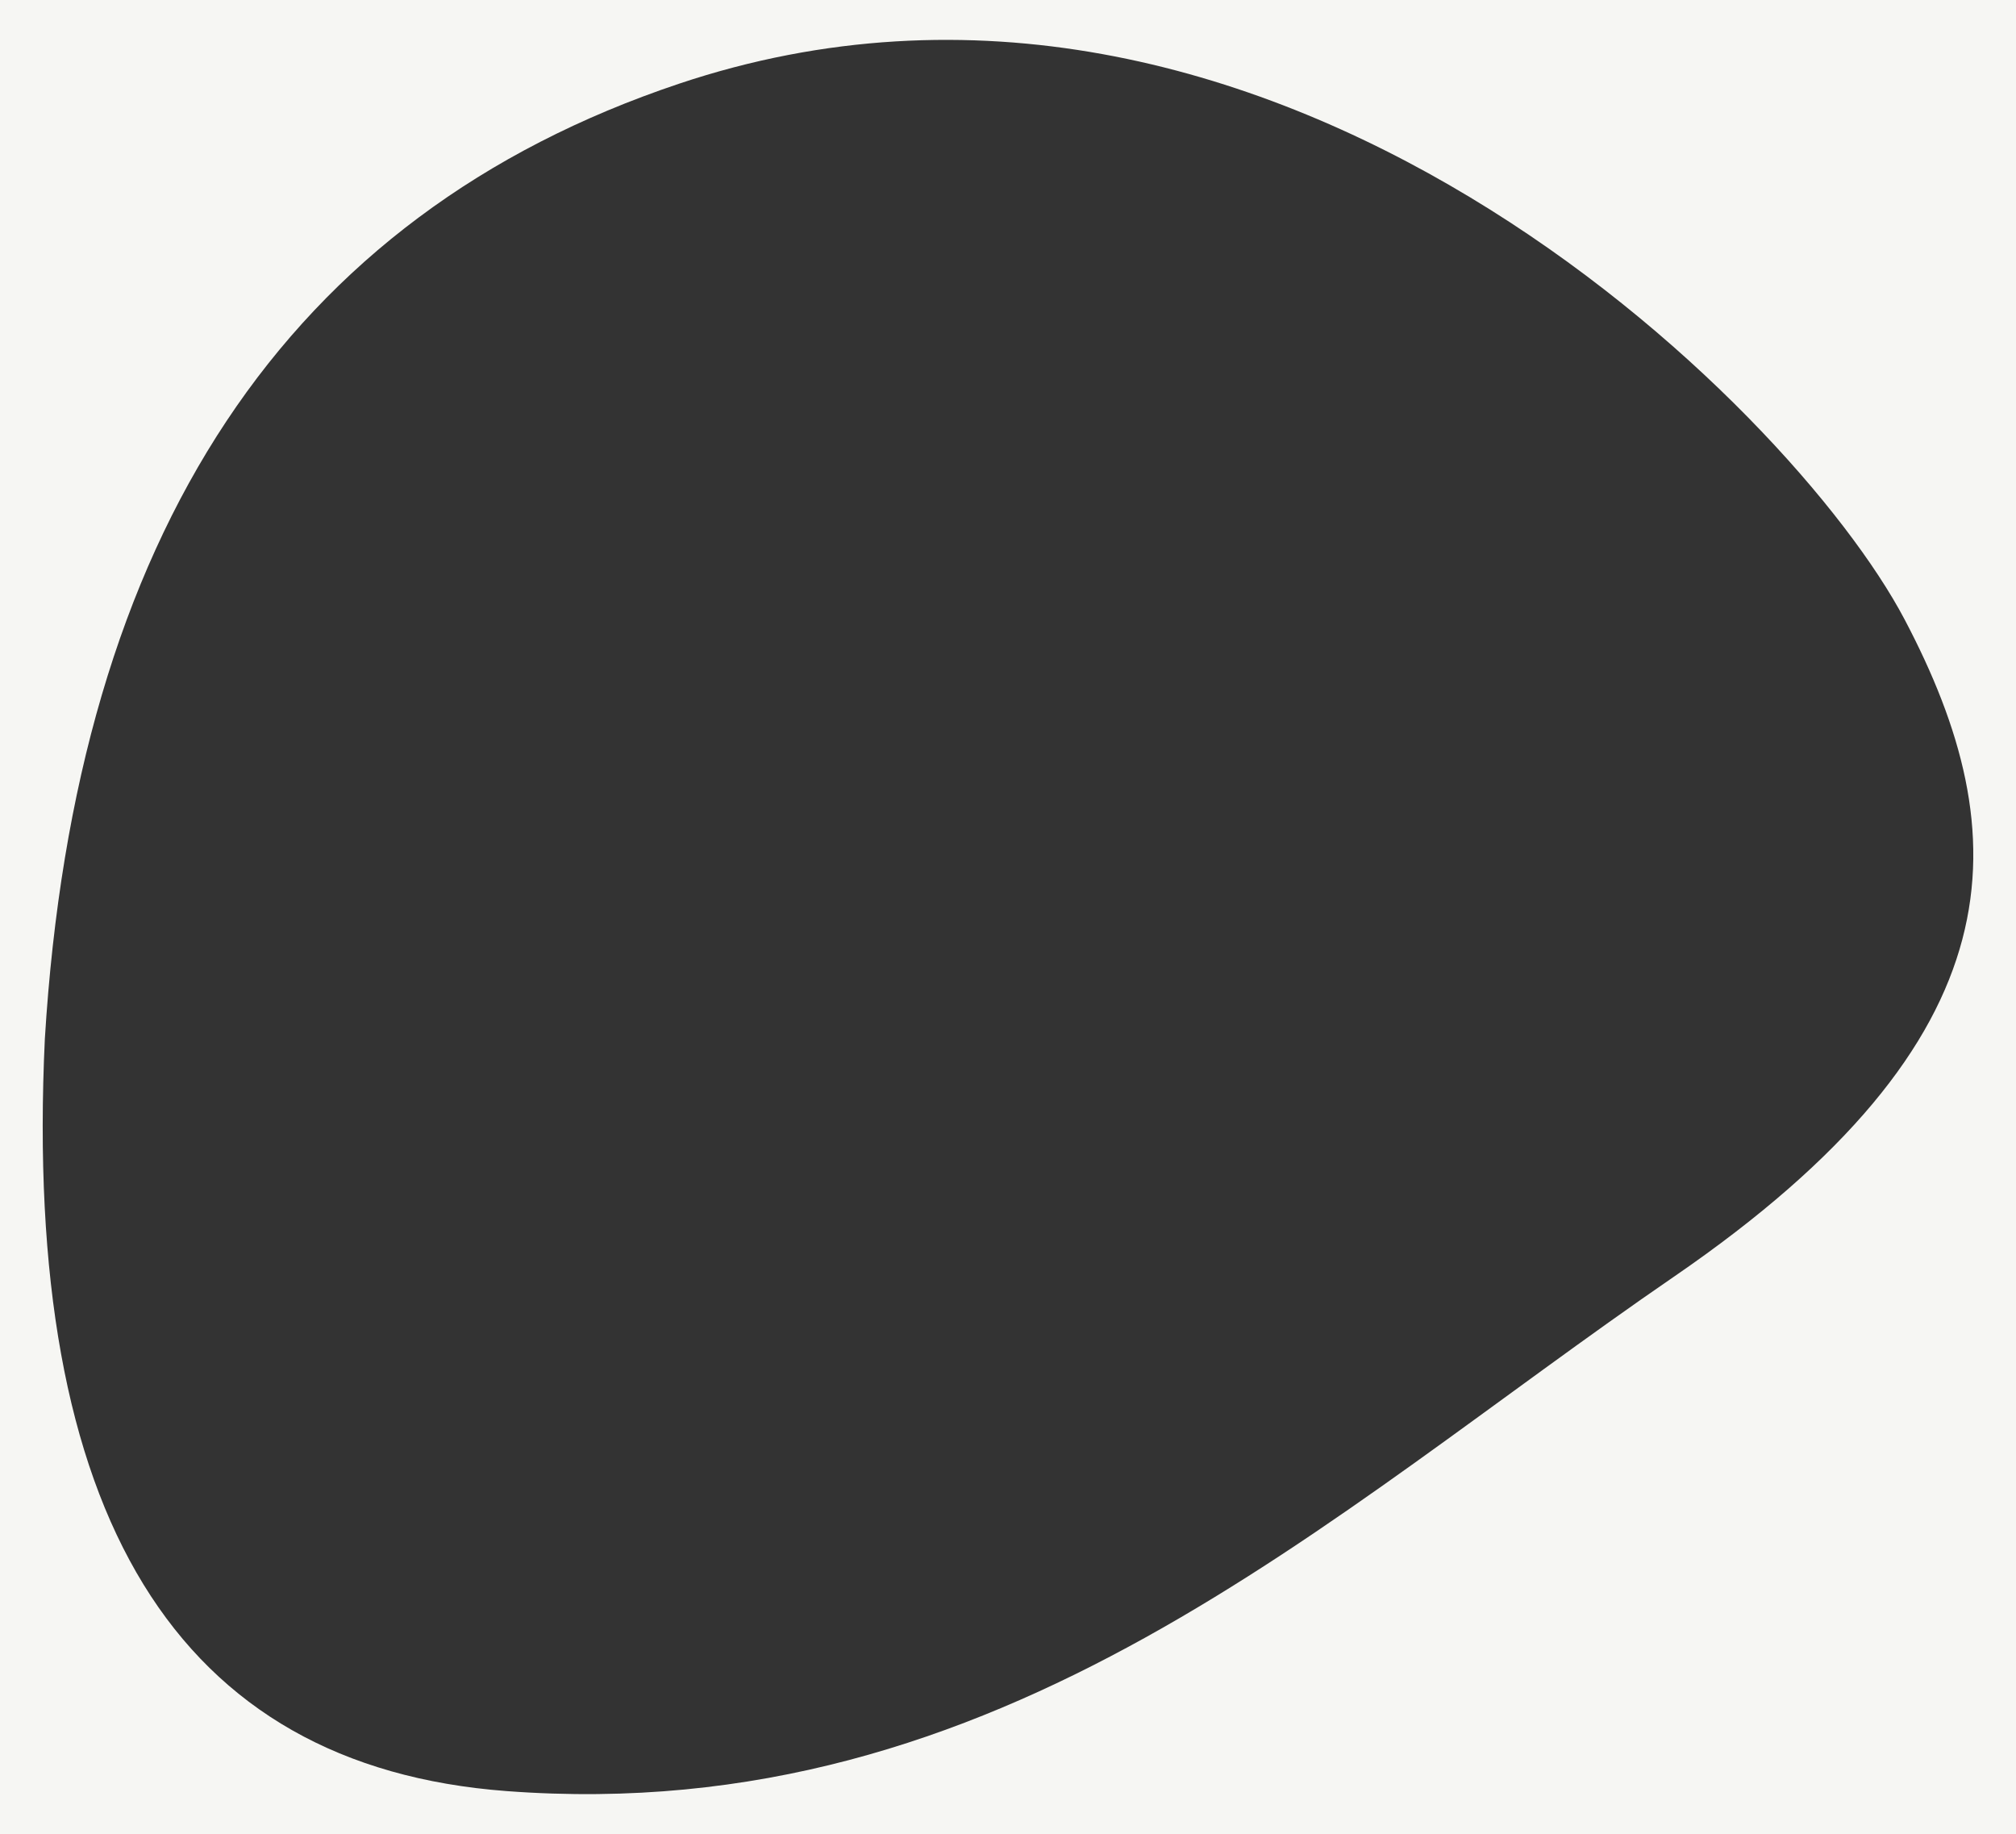 <svg id="Layer_1" data-name="Layer 1" xmlns="http://www.w3.org/2000/svg" viewBox="0 0 708 644">
  <rect x="0" y="0" width="708" height="644" fill="#333333" stroke="none"/>
  <defs>
    <style>
      .cls-1 {
        fill: #f6f6f3;
        fill-rule: evenodd;
      }
    </style>
  </defs>
  <title>shape-2b</title>
  <path class="cls-1" d="M709,1V645H1V1ZM669.89,218.54C630.07,142.93,445.78-38.78,239.37,30.43Q33,99.64,16.75,365.8,4.95,616.87,178.92,629.93c174,13.07,287.5-96.63,409.87-180.57s120.92-155.2,81.1-230.82Z" transform="translate(-1 -1)"/>
</svg>
